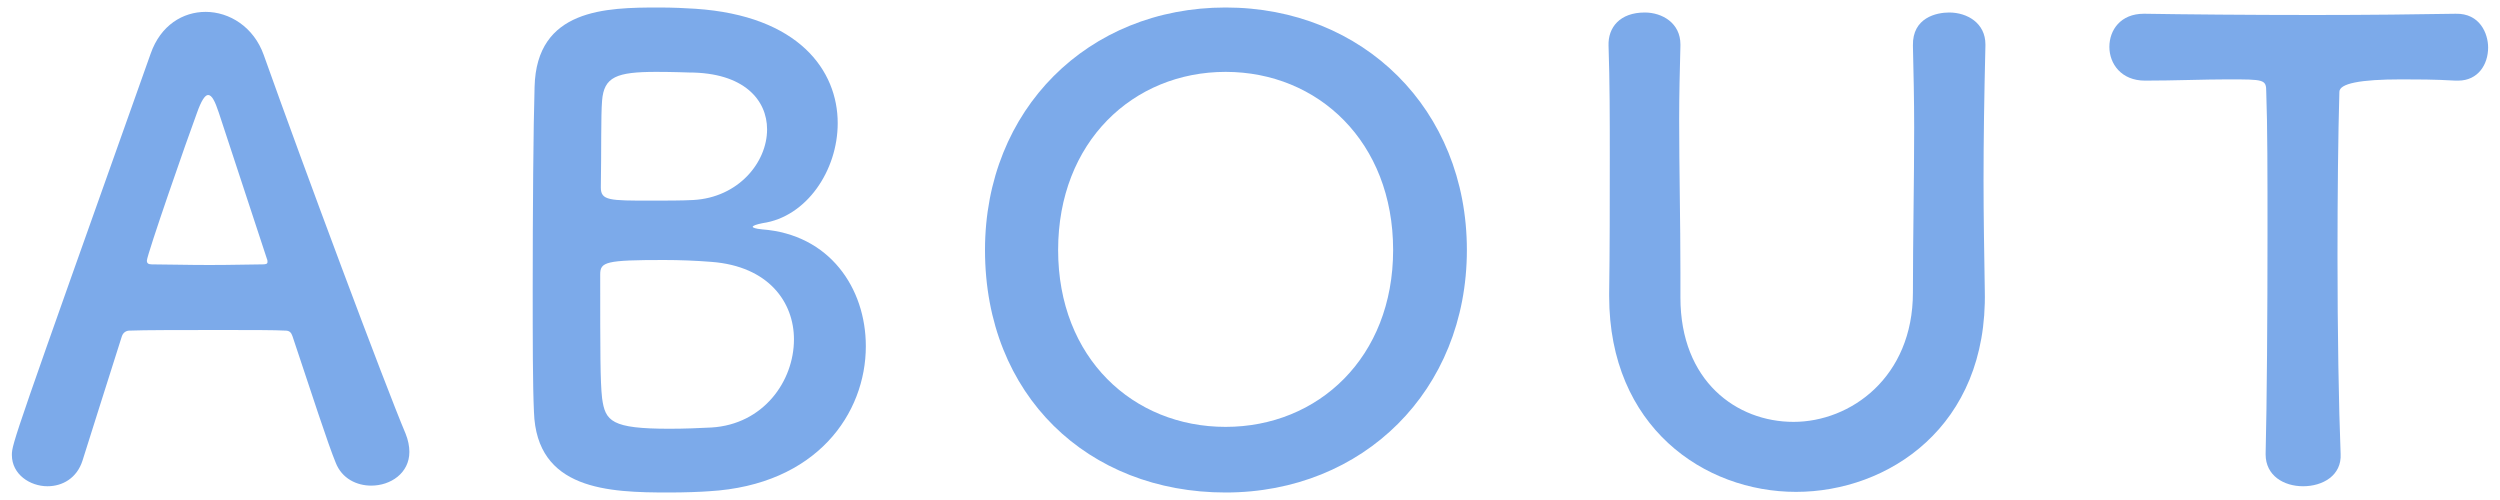 <?xml version="1.0" encoding="UTF-8"?><svg xmlns="http://www.w3.org/2000/svg" viewBox="0 0 120 24" width="120" height="24"><defs><style>.cls-1{fill:#7caaea;stroke-width:0px;}</style></defs><path class="cls-1" d="M17.82,23.31c-.69,0-1.41-.33-1.71-1.11-.36-.87-1.14-3.27-2.07-6.06-.06-.18-.15-.27-.33-.27-.48-.03-1.71-.03-3.06-.03-1.8,0-3.81,0-4.44.03-.15,0-.3.09-.36.27-.75,2.37-1.44,4.53-1.89,5.97-.27.84-.96,1.23-1.68,1.23-.84,0-1.71-.57-1.71-1.5,0-.54.09-.78,6.66-19.26.48-1.38,1.56-2.01,2.64-2.01,1.14,0,2.31.72,2.79,2.07,1.92,5.4,5.82,15.84,6.81,18.18.12.3.18.6.18.87,0,1.02-.9,1.62-1.83,1.62ZM12.81,12.42c-.93-2.82-1.83-5.55-2.31-7.02-.18-.54-.33-.84-.51-.84-.15,0-.33.27-.54.87-.45,1.2-2.4,6.81-2.4,7.08,0,.12.06.18.24.18.6,0,1.71.03,2.76.03s2.13-.03,2.55-.03c.18,0,.24-.03.24-.12,0-.03,0-.09-.03-.15Z"/><path class="cls-1" d="M34.03,23.58c-.39.03-1.17.06-1.92.06-2.91,0-6.36-.12-6.48-3.87-.06-1.26-.06-3.51-.06-5.94,0-3.66.03-7.74.09-9.66.09-3.75,3.42-3.81,5.97-3.81.66,0,1.29.03,1.74.06,4.98.33,6.84,2.97,6.84,5.49,0,2.28-1.5,4.5-3.6,4.8-.3.06-.48.12-.48.18,0,.03.12.09.45.12,3.24.24,4.98,2.82,4.98,5.61,0,3.21-2.34,6.66-7.53,6.96ZM38.11,16.29c0-1.77-1.2-3.51-3.96-3.72-.75-.06-1.53-.09-2.28-.09-2.79,0-3.06.09-3.06.69,0,3.75,0,5.13.09,5.94.15,1.11.45,1.47,3.24,1.47.69,0,1.44-.03,2.01-.06,2.49-.15,3.96-2.22,3.96-4.23ZM31.51,3.45c-1.92,0-2.52.24-2.61,1.38-.06.72-.03,2.43-.06,4.17,0,.63.42.63,2.4.63.72,0,1.5,0,2.04-.03,2.16-.12,3.54-1.8,3.54-3.39,0-1.41-1.11-2.73-3.75-2.73,0,0-.78-.03-1.56-.03Z"/><path class="cls-1" d="M47.28,12c0-6.75,4.95-11.64,11.55-11.64s11.58,4.89,11.58,11.64-4.98,11.64-11.58,11.64-11.55-4.65-11.55-11.64ZM66.87,12c0-5.19-3.6-8.55-8.04-8.55s-8.04,3.36-8.04,8.55,3.6,8.49,8.04,8.49,8.04-3.33,8.04-8.49Z"/><path class="cls-1" d="M77.24,14.22v-.15c.03-2.1.03-4.32.03-6.51,0-1.83,0-3.63-.06-5.37-.03-.87.54-1.59,1.74-1.59.84,0,1.71.51,1.71,1.53v.06c-.03,1.17-.06,2.34-.06,3.51,0,2.46.06,4.92.06,7.35v1.23c0,4.02,2.7,5.97,5.43,5.97s5.73-2.13,5.73-6.21c0-2.61.06-5.28.06-7.92,0-1.32-.03-2.64-.06-3.93-.03-1.35,1.14-1.59,1.74-1.59.87,0,1.74.51,1.74,1.53v.06c-.06,2.49-.09,4.53-.09,6.48,0,1.71.03,3.39.06,5.28.15,6.54-4.65,9.66-9.06,9.66s-8.97-3.12-8.97-9.39Z"/><path class="cls-1" d="M108.75,21.78c.06-2.34.09-6.69.09-10.65,0-2.64,0-5.13-.06-6.72,0-.6-.09-.6-1.86-.6-1.14,0-2.55.06-3.96.06-1.14,0-1.71-.81-1.71-1.62s.54-1.59,1.65-1.59h.06c1.8.03,4.98.06,8.1.06,2.55,0,5.1-.03,6.81-.06,1.17-.03,1.56.96,1.56,1.62,0,.81-.48,1.59-1.44,1.59h-.12c-1.02-.06-1.89-.06-2.61-.06q-2.97,0-2.97.6c-.06,2.04-.09,4.95-.09,7.89,0,3.6.06,7.26.15,9.48.06,1.05-.87,1.56-1.8,1.56s-1.8-.51-1.8-1.53v-.03Z"/></svg>